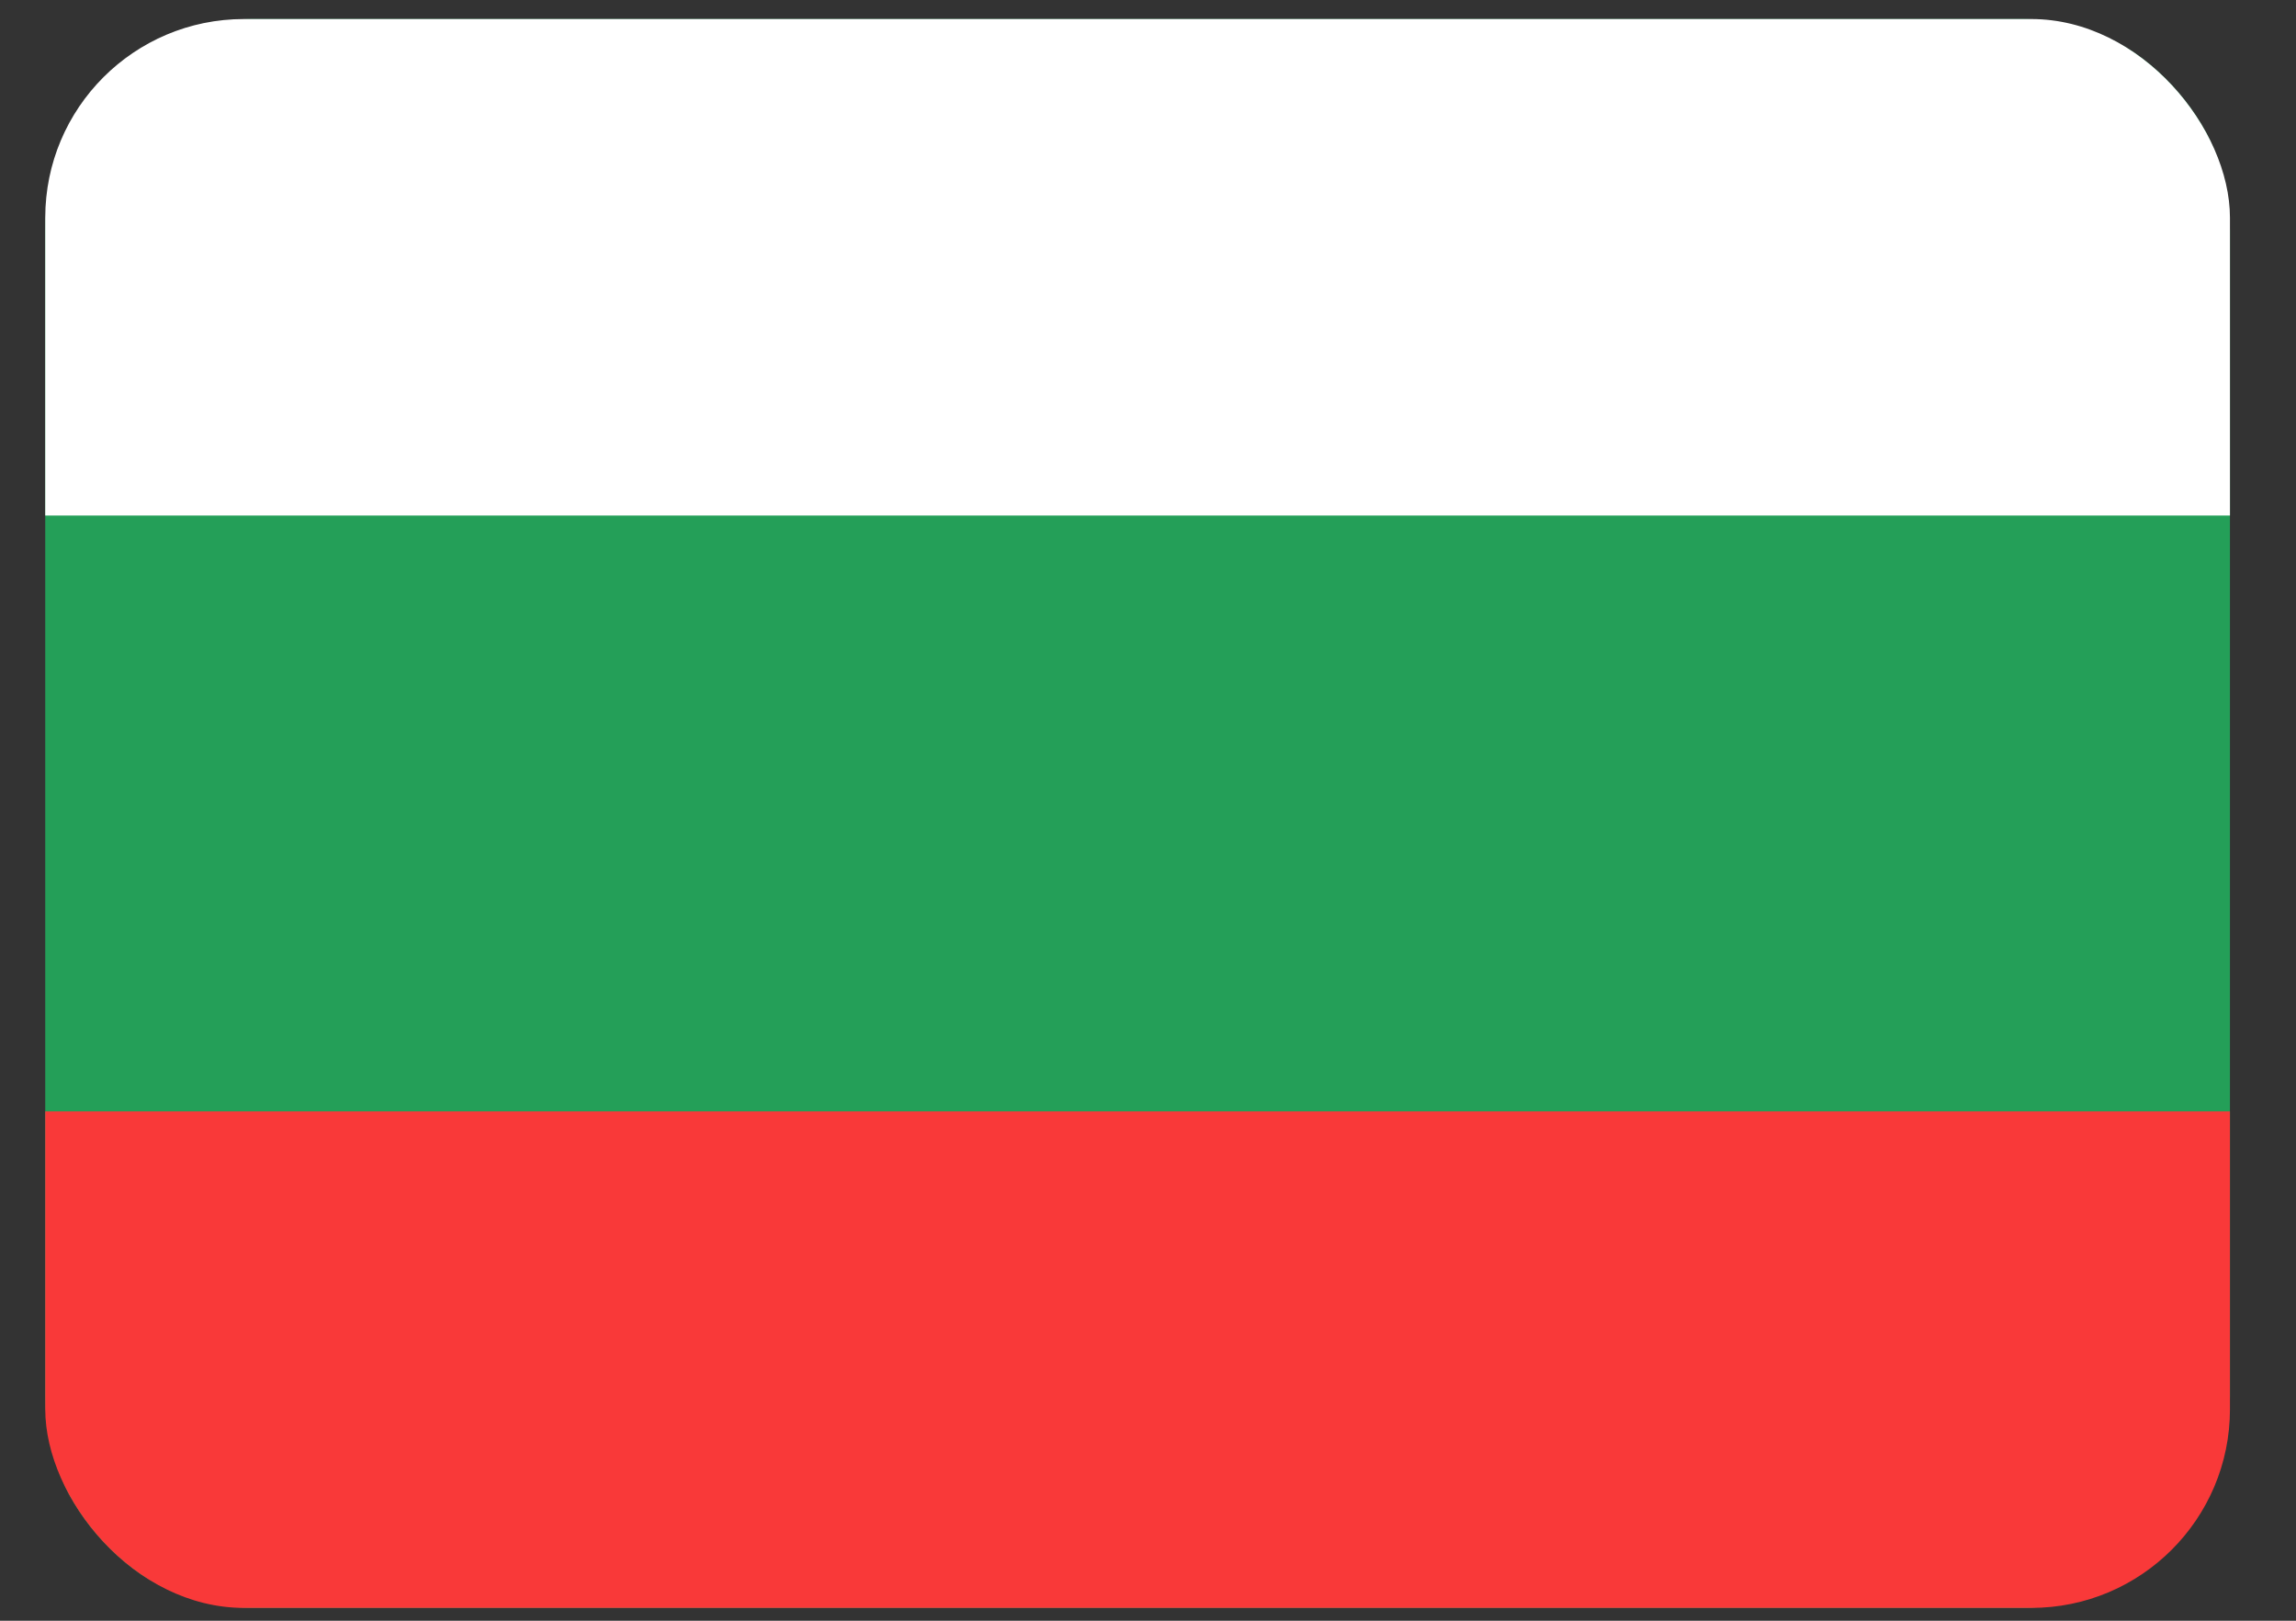 <svg width="17" height="12" viewBox="0 0 17 12" fill="none" xmlns="http://www.w3.org/2000/svg">
<rect x="0" y="0" width="17" height="12" fill="#333333" stroke="none"/>
<g clip-path="url(#clip0_1164_1669)">
<g clip-path="url(#clip1_1164_1669)">
<path d="M14.97 0.141H1.876C1.025 0.141 0.335 0.843 0.335 1.709V10.336C0.335 11.203 1.025 11.905 1.876 11.905H14.97C15.821 11.905 16.511 11.203 16.511 10.336V1.709C16.511 0.843 15.821 0.141 14.97 0.141Z" fill="#249F58"/>
<path fill-rule="evenodd" clip-rule="evenodd" d="M0.335 8.229H16.511V11.905H0.335V8.229Z" fill="#F93939"/>
<path fill-rule="evenodd" clip-rule="evenodd" d="M0.335 0.141H16.511V3.817H0.335V0.141Z" fill="white"/>
</g>
</g>
<defs>
<clipPath id="clip0_1164_1669">
<rect width="16.176" height="11.764" fill="white" transform="translate(0.335 0.141)"/>
</clipPath>
<clipPath id="clip1_1164_1669">
<rect x="0.335" y="0.141" width="16.176" height="11.764" rx="1.471" fill="white"/>
</clipPath>
</defs>
</svg>
